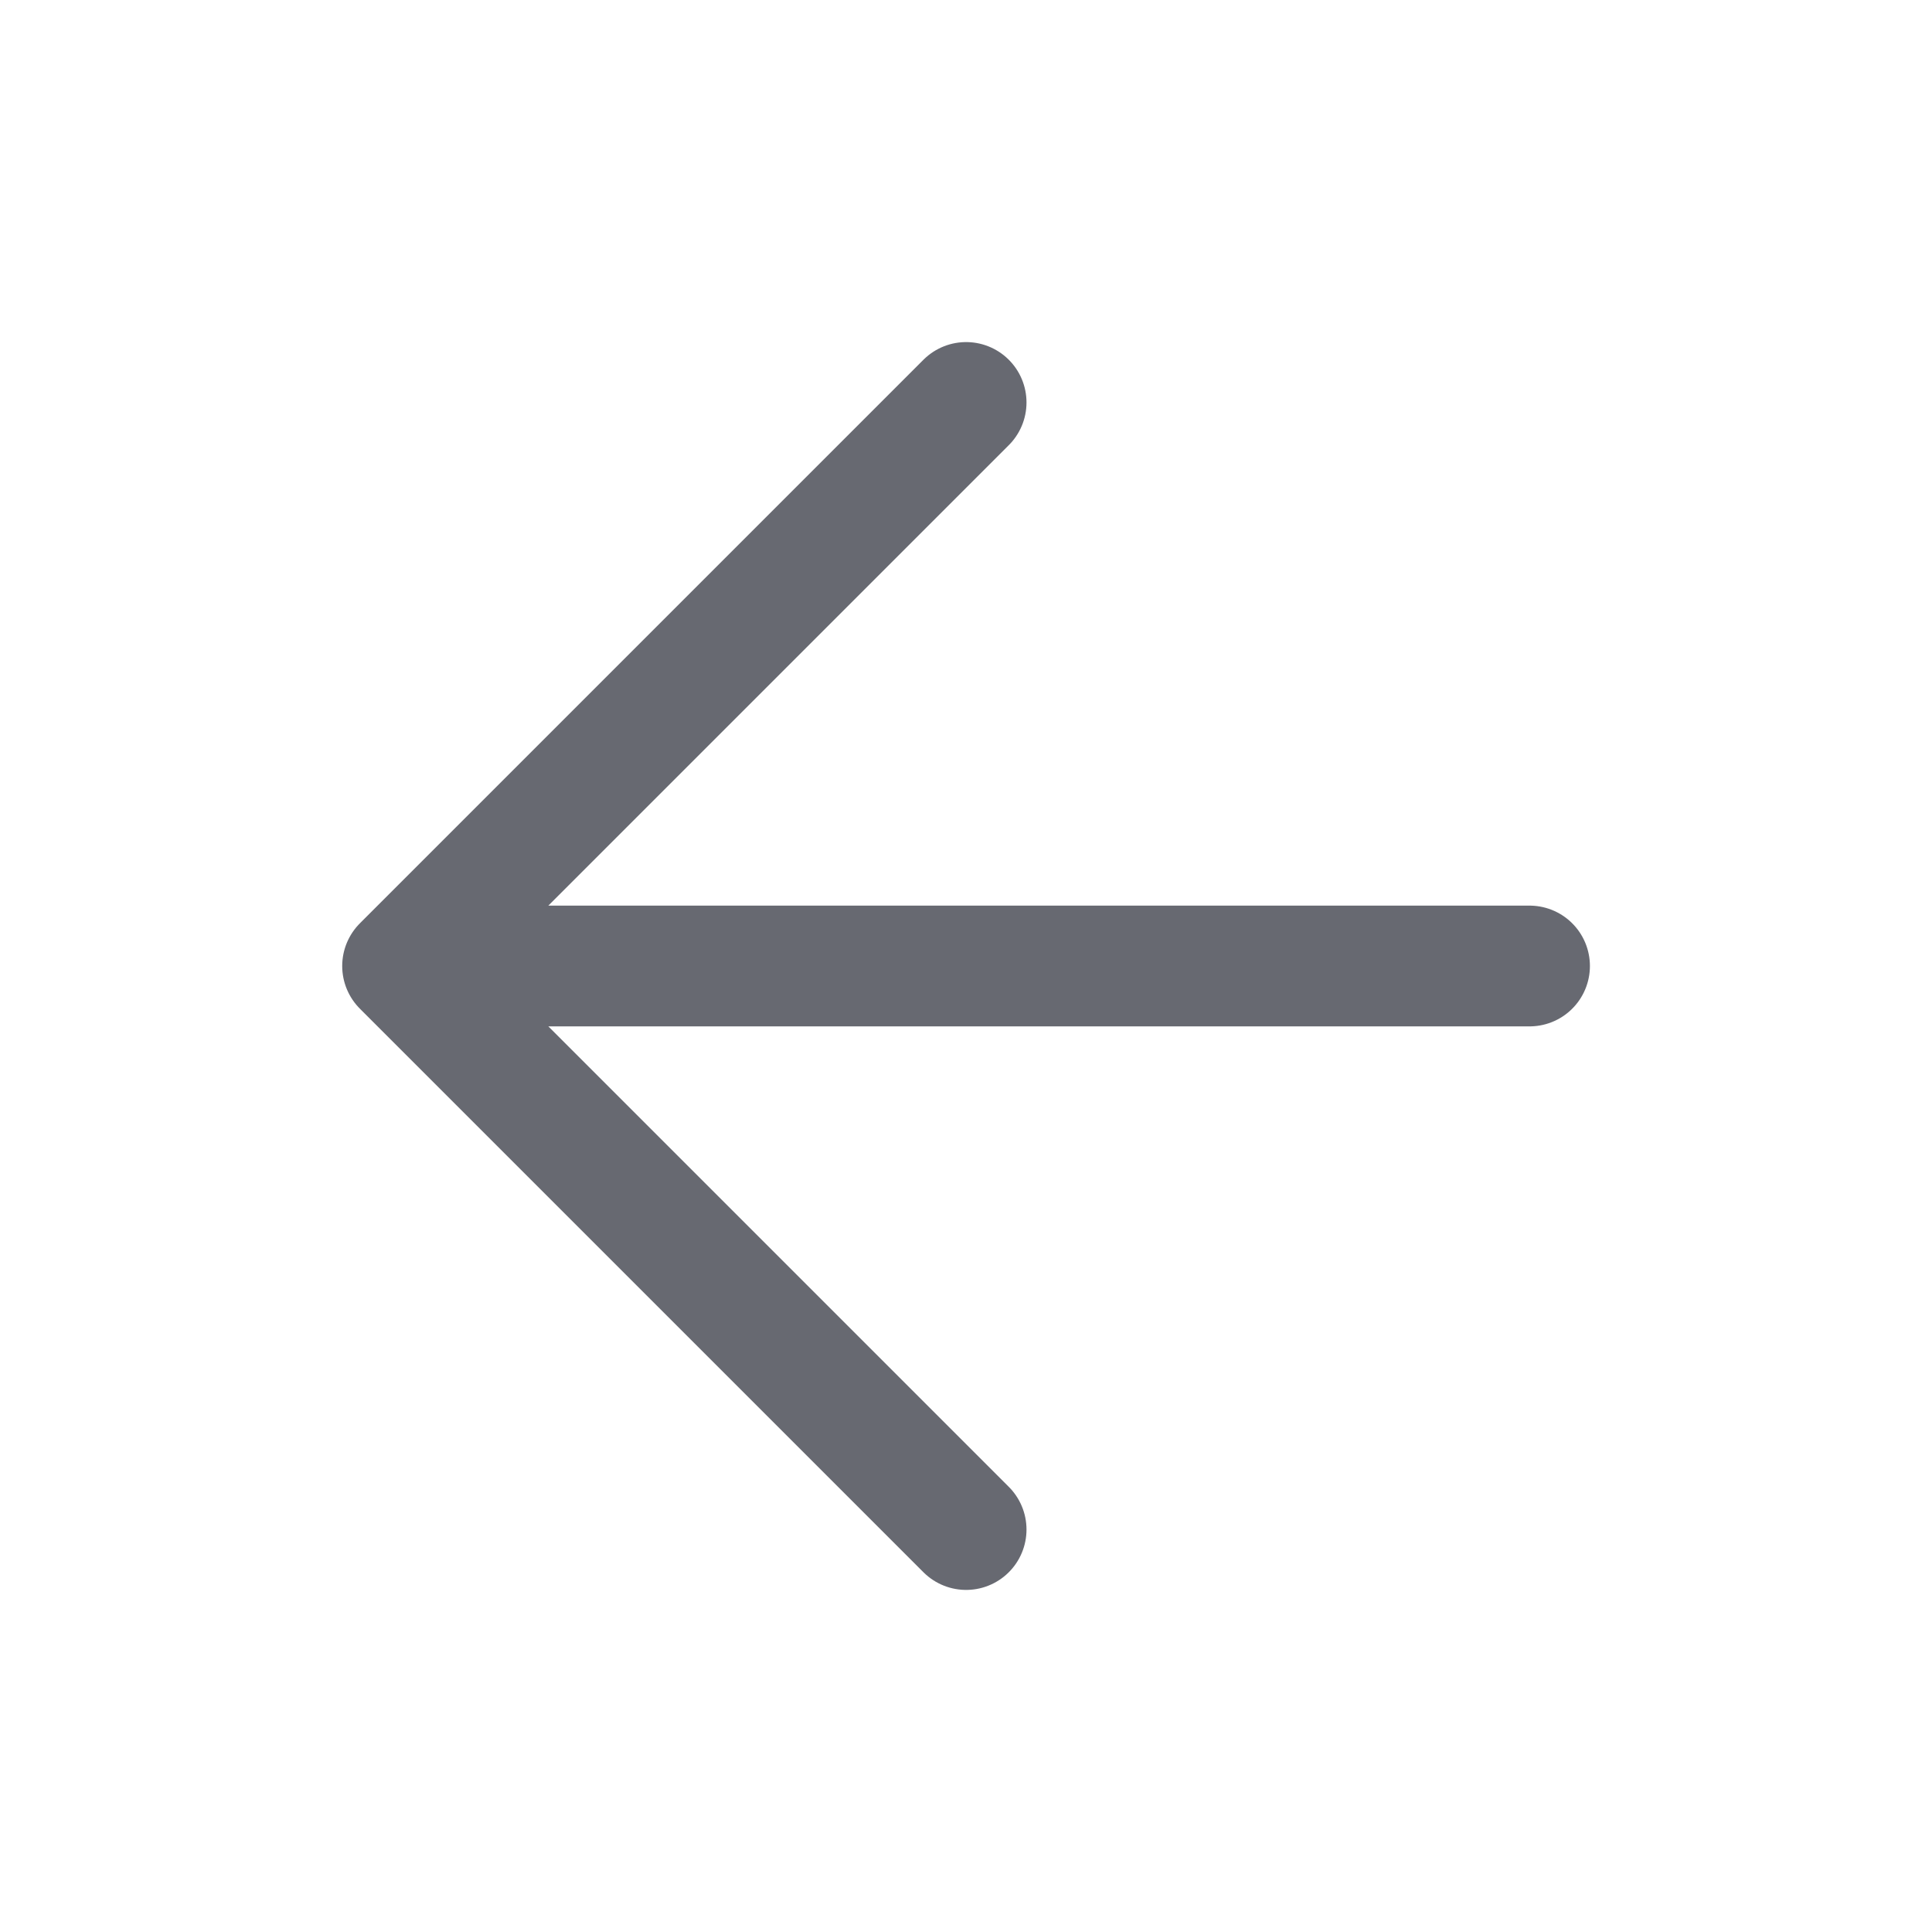 <svg xmlns="http://www.w3.org/2000/svg" width="16" height="16" viewBox="0 0 16 16" fill="none">
  <path d="M8.001 3.333L3.334 8M3.334 8L8.001 12.667M3.334 8H12.667" stroke="#676971" stroke-linecap="round" stroke-linejoin="round"/>
</svg>